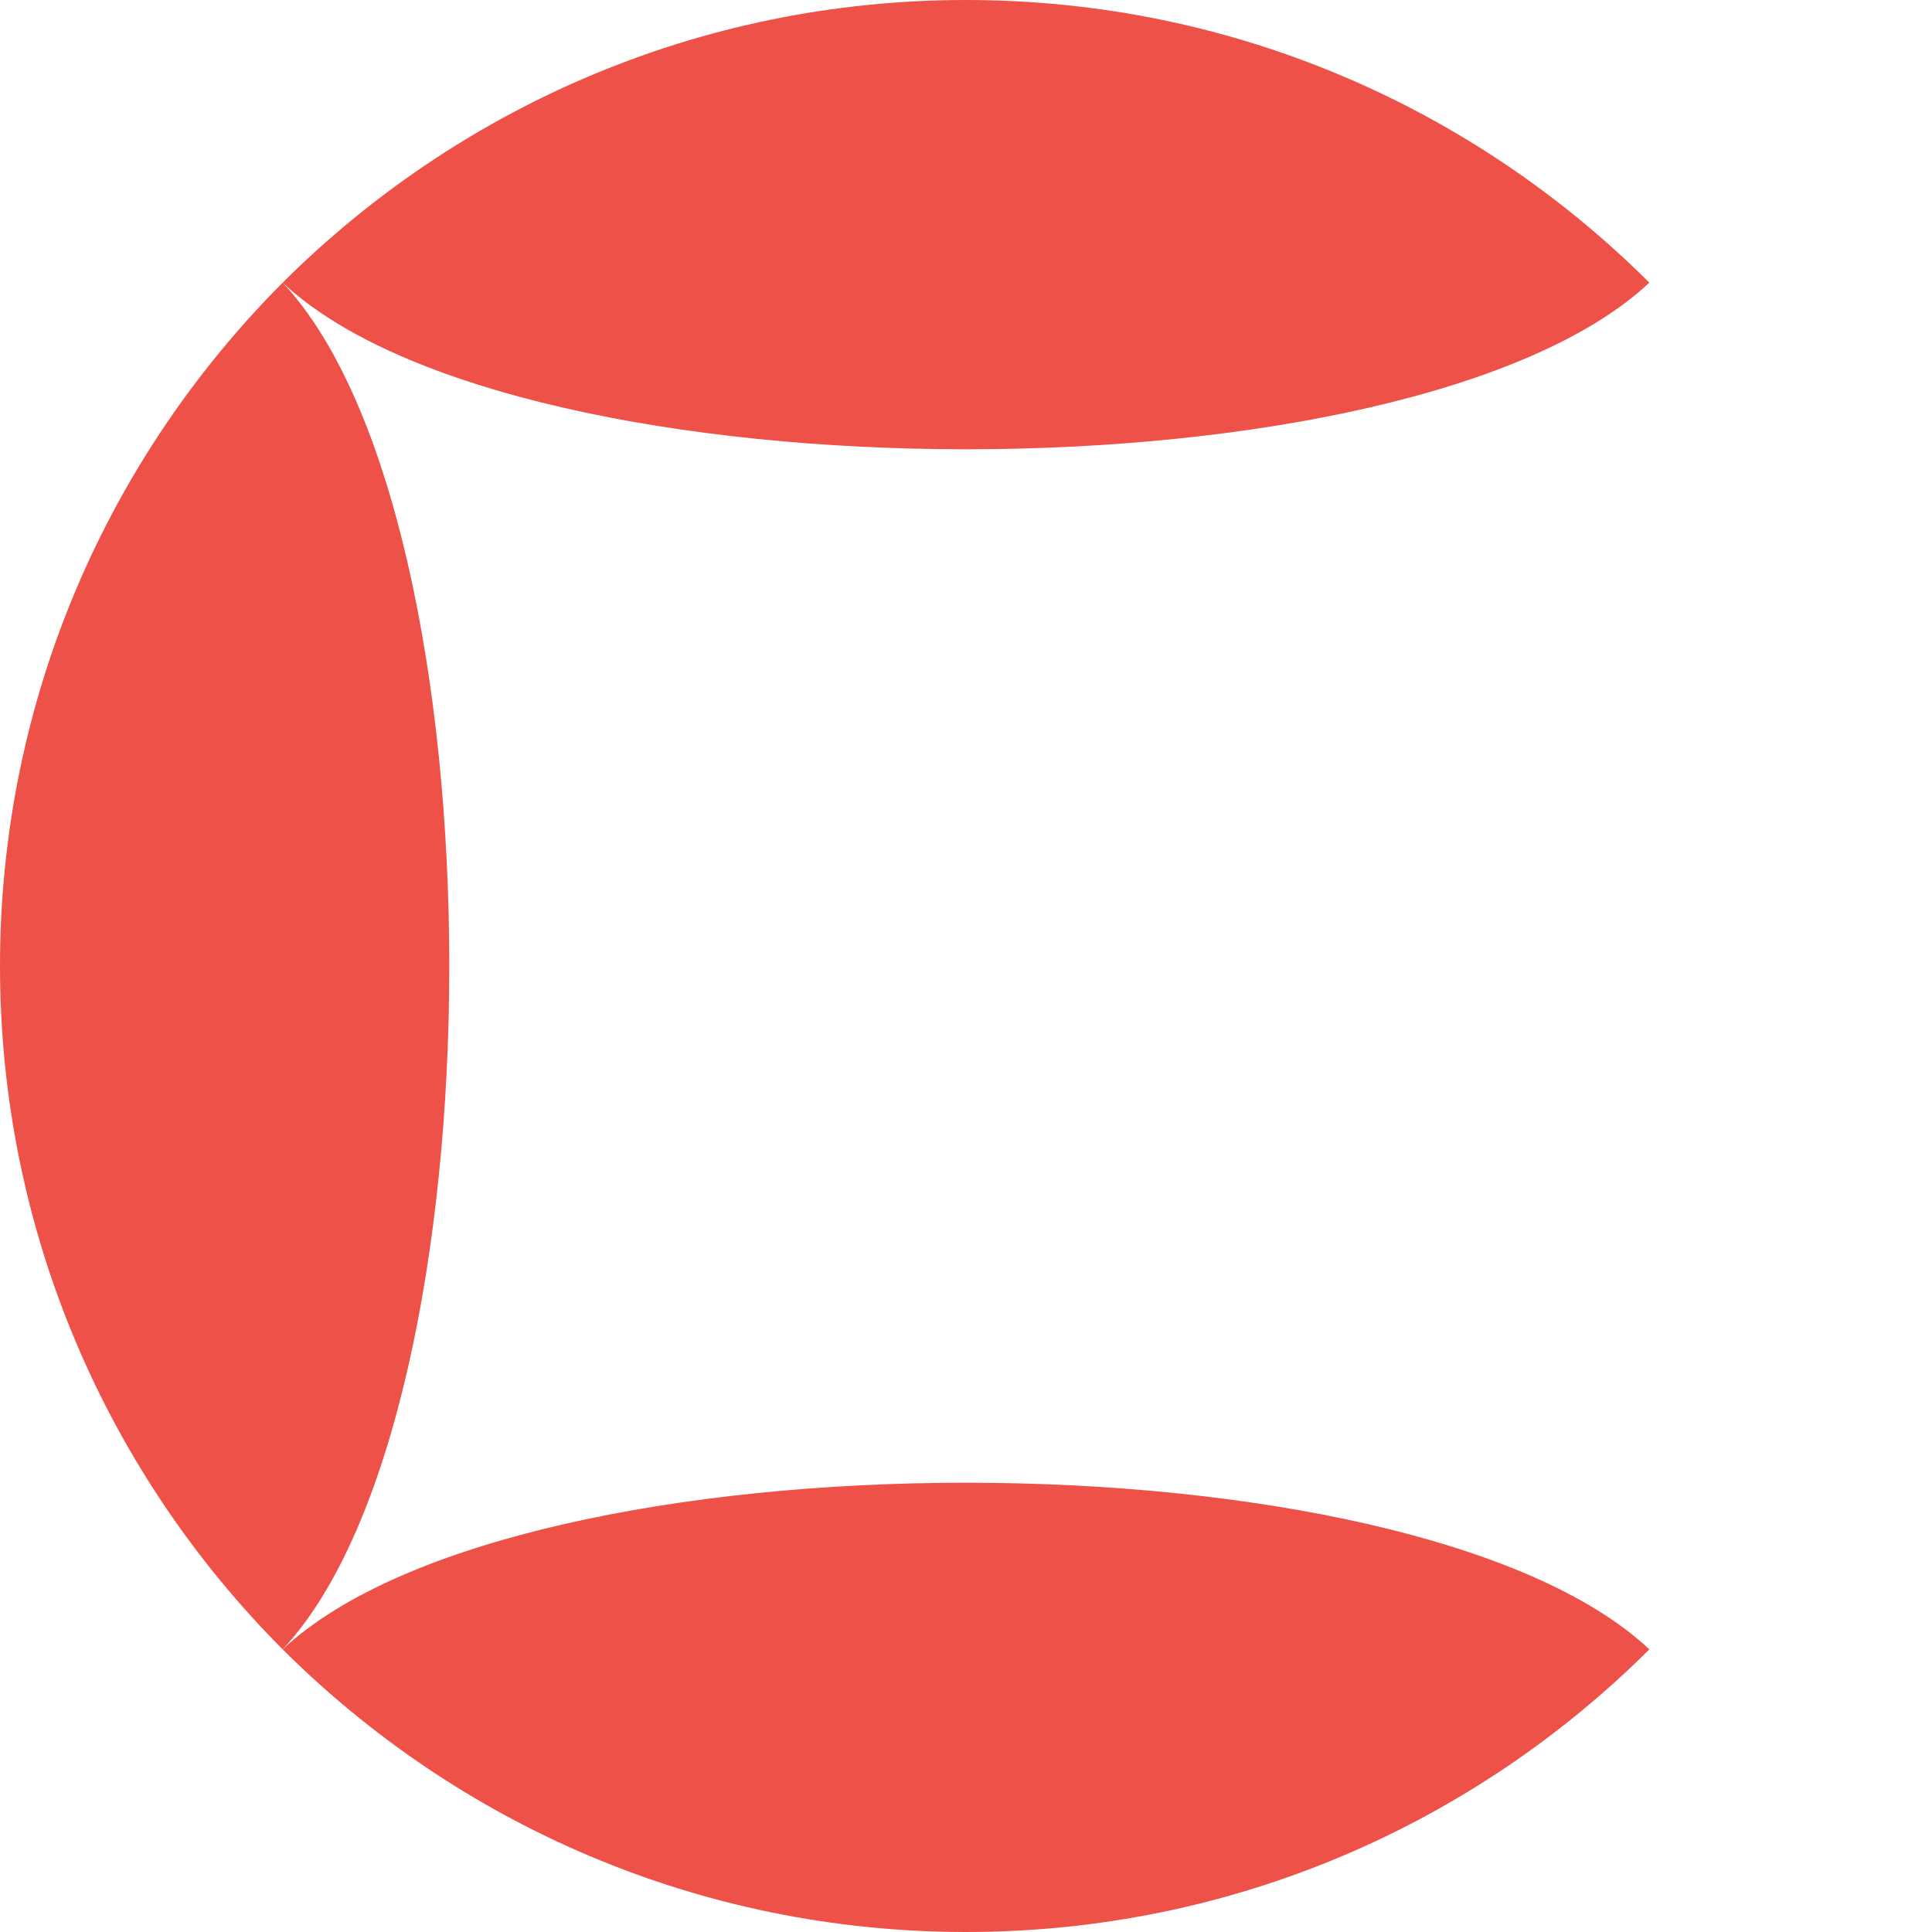 <?xml version="1.0" encoding="UTF-8"?> <svg xmlns="http://www.w3.org/2000/svg" width="222" height="222" viewBox="0 0 222 222" fill="none"><path d="M32.48 189.521C52.595 209.578 80.345 222 111.001 222C141.657 222 169.407 209.578 189.521 189.521C162.284 163.993 59.717 163.993 32.48 189.521Z" fill="#EE5147"></path><path d="M32.48 32.48C12.422 52.594 0 80.344 0 111C0 141.656 12.422 169.406 32.48 189.521C58.007 162.283 58.007 59.717 32.48 32.48Z" fill="#EE5147"></path><path d="M189.521 32.479C169.407 12.422 141.657 -0 111.001 -0C80.345 -0 52.595 12.422 32.48 32.479C59.717 58.007 162.284 58.007 189.521 32.479Z" fill="#EE5147"></path></svg> 